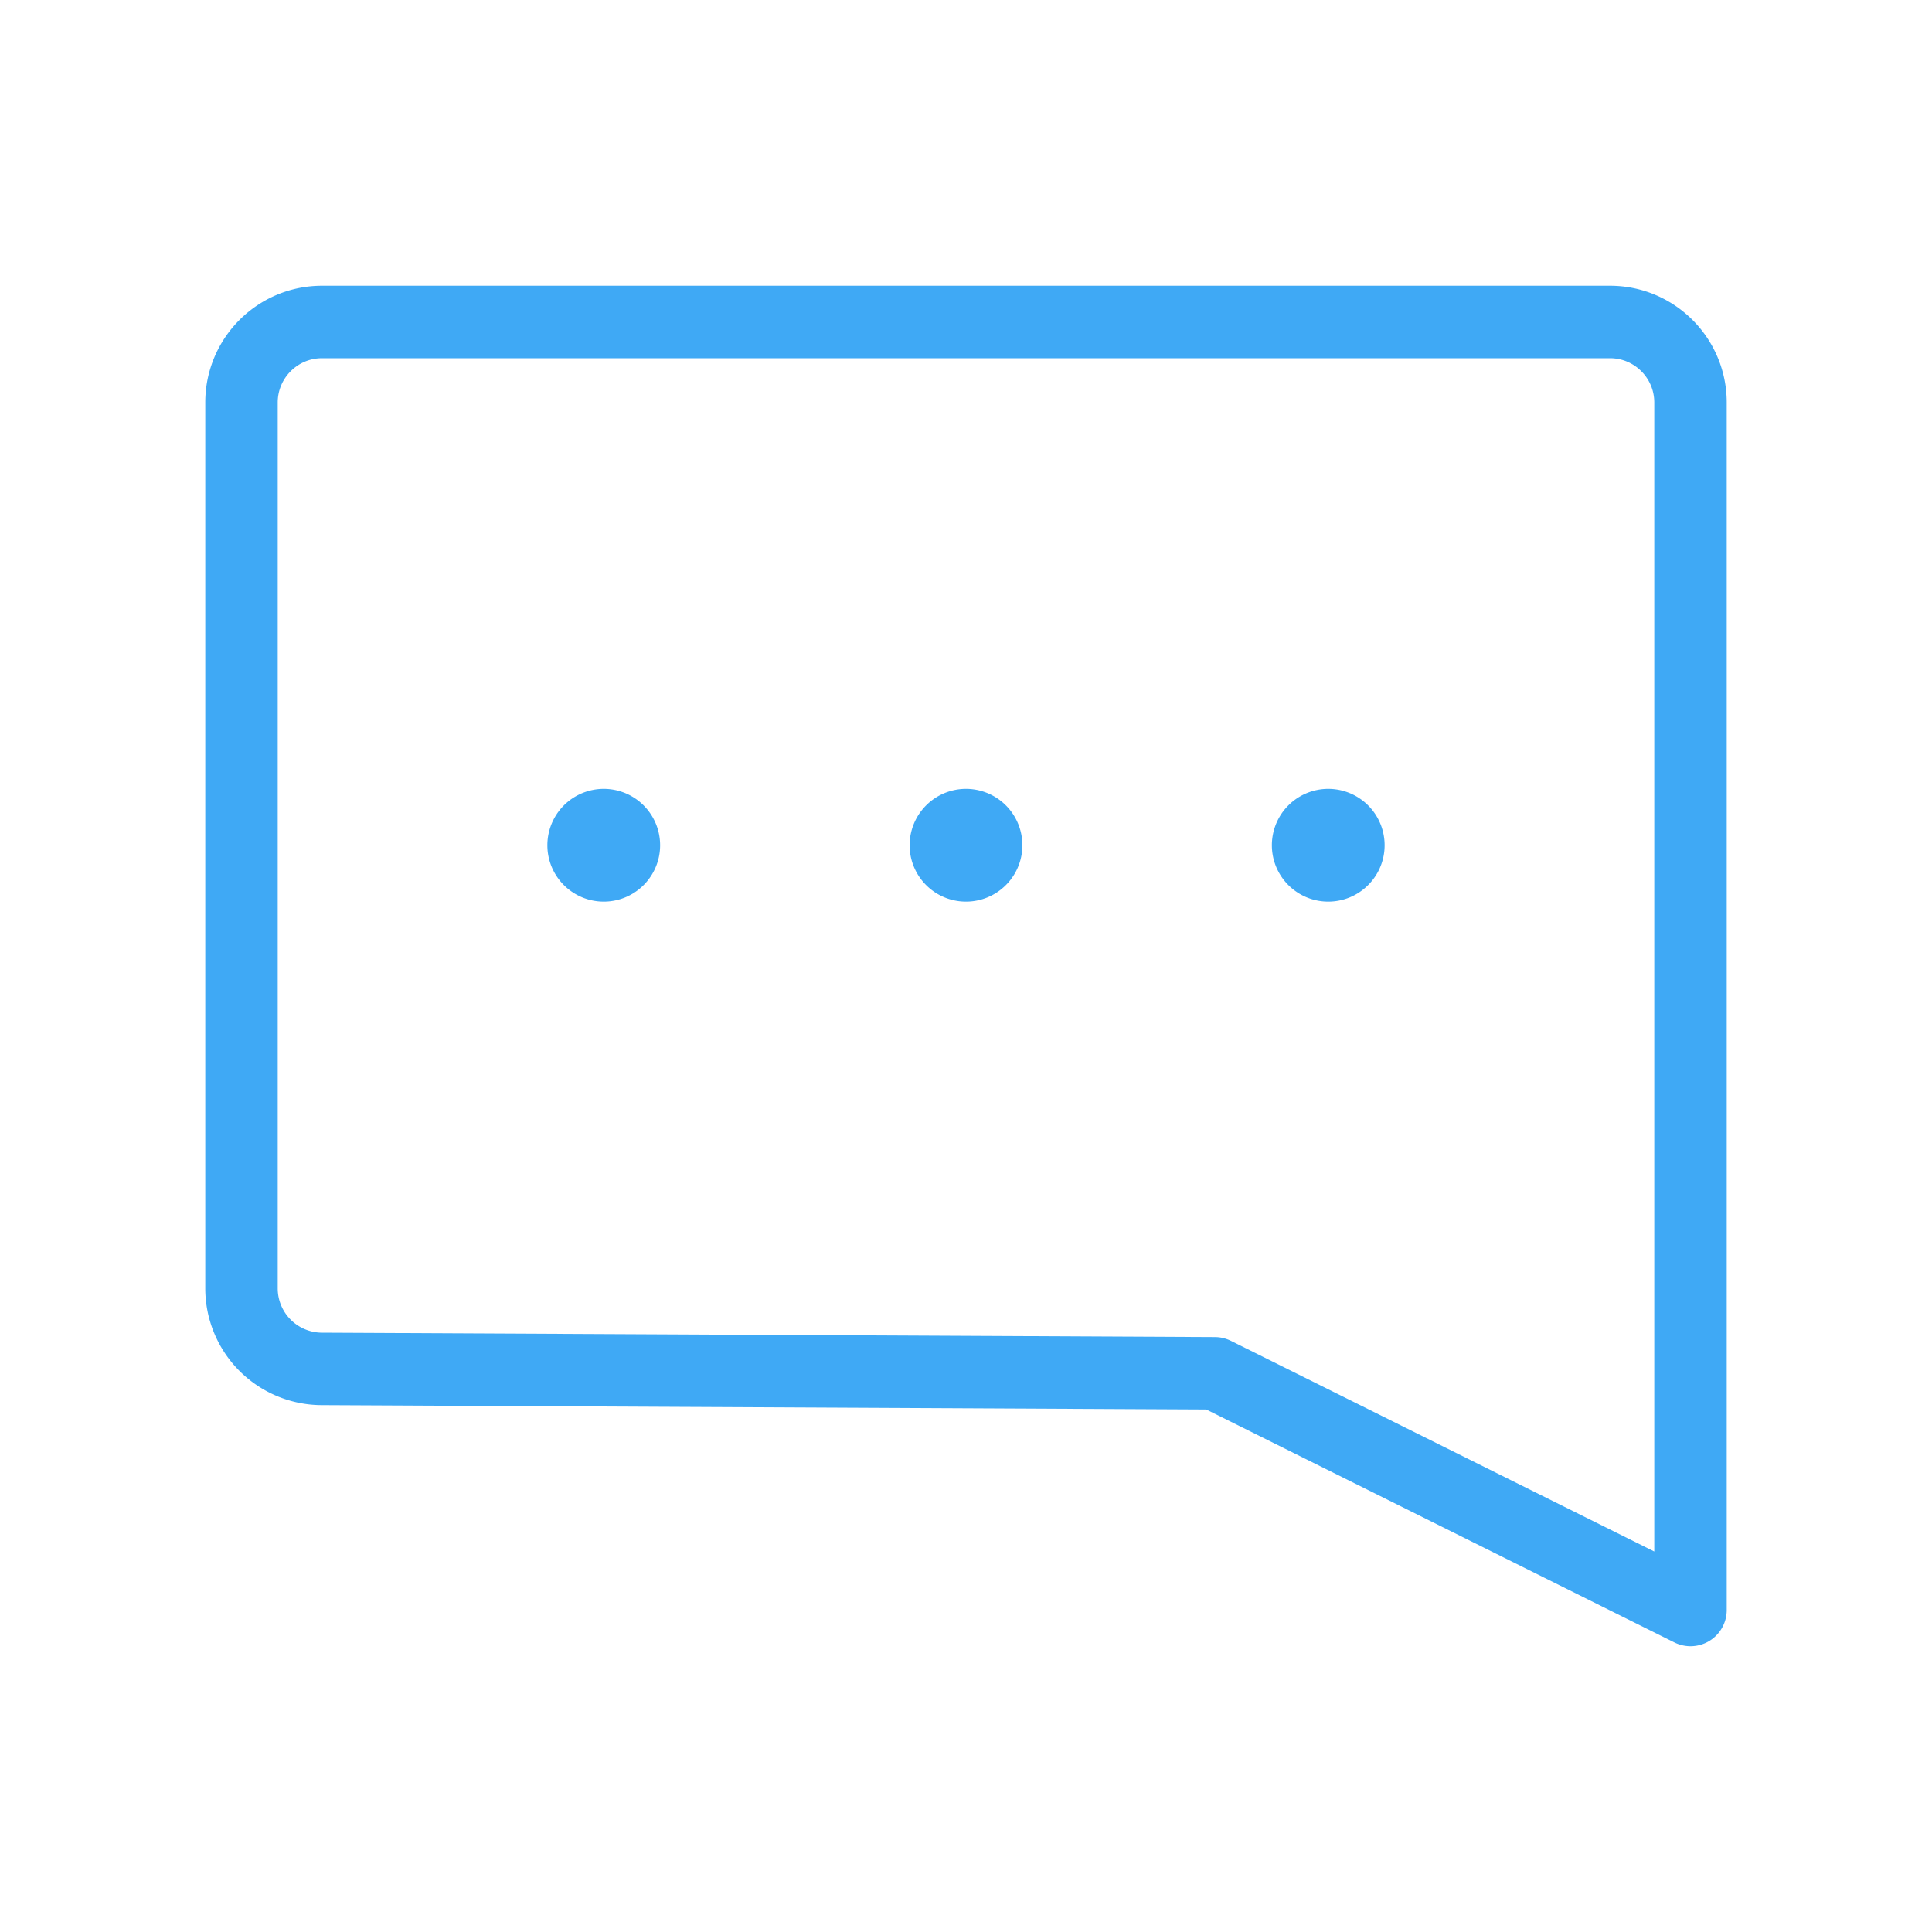 <svg xmlns="http://www.w3.org/2000/svg" width="40" height="40" fill="none" viewBox="0 0 40 40">
  <path stroke="#3FA9F5" stroke-linecap="round" stroke-linejoin="round" stroke-width="1.5" d="M20.295 17.205a.417.417 0 11-.59.59.417.417 0 01.59-.59M12.795 17.205a.417.417 0 11-.59.59.417.417 0 01.59-.59M27.795 17.205a.417.417 0 11-.59.59.417.417 0 01.59-.59"/>
  <path stroke="#3FA9F5" stroke-linecap="round" stroke-linejoin="round" stroke-width="1.5" d="M5 26.675V8.333c0-.92.747-1.667 1.667-1.667h26.666c.92 0 1.667.747 1.667 1.667v25l-9.848-4.9-18.494-.091A1.668 1.668 0 015 26.674z" clip-rule="evenodd"/>
</svg>

